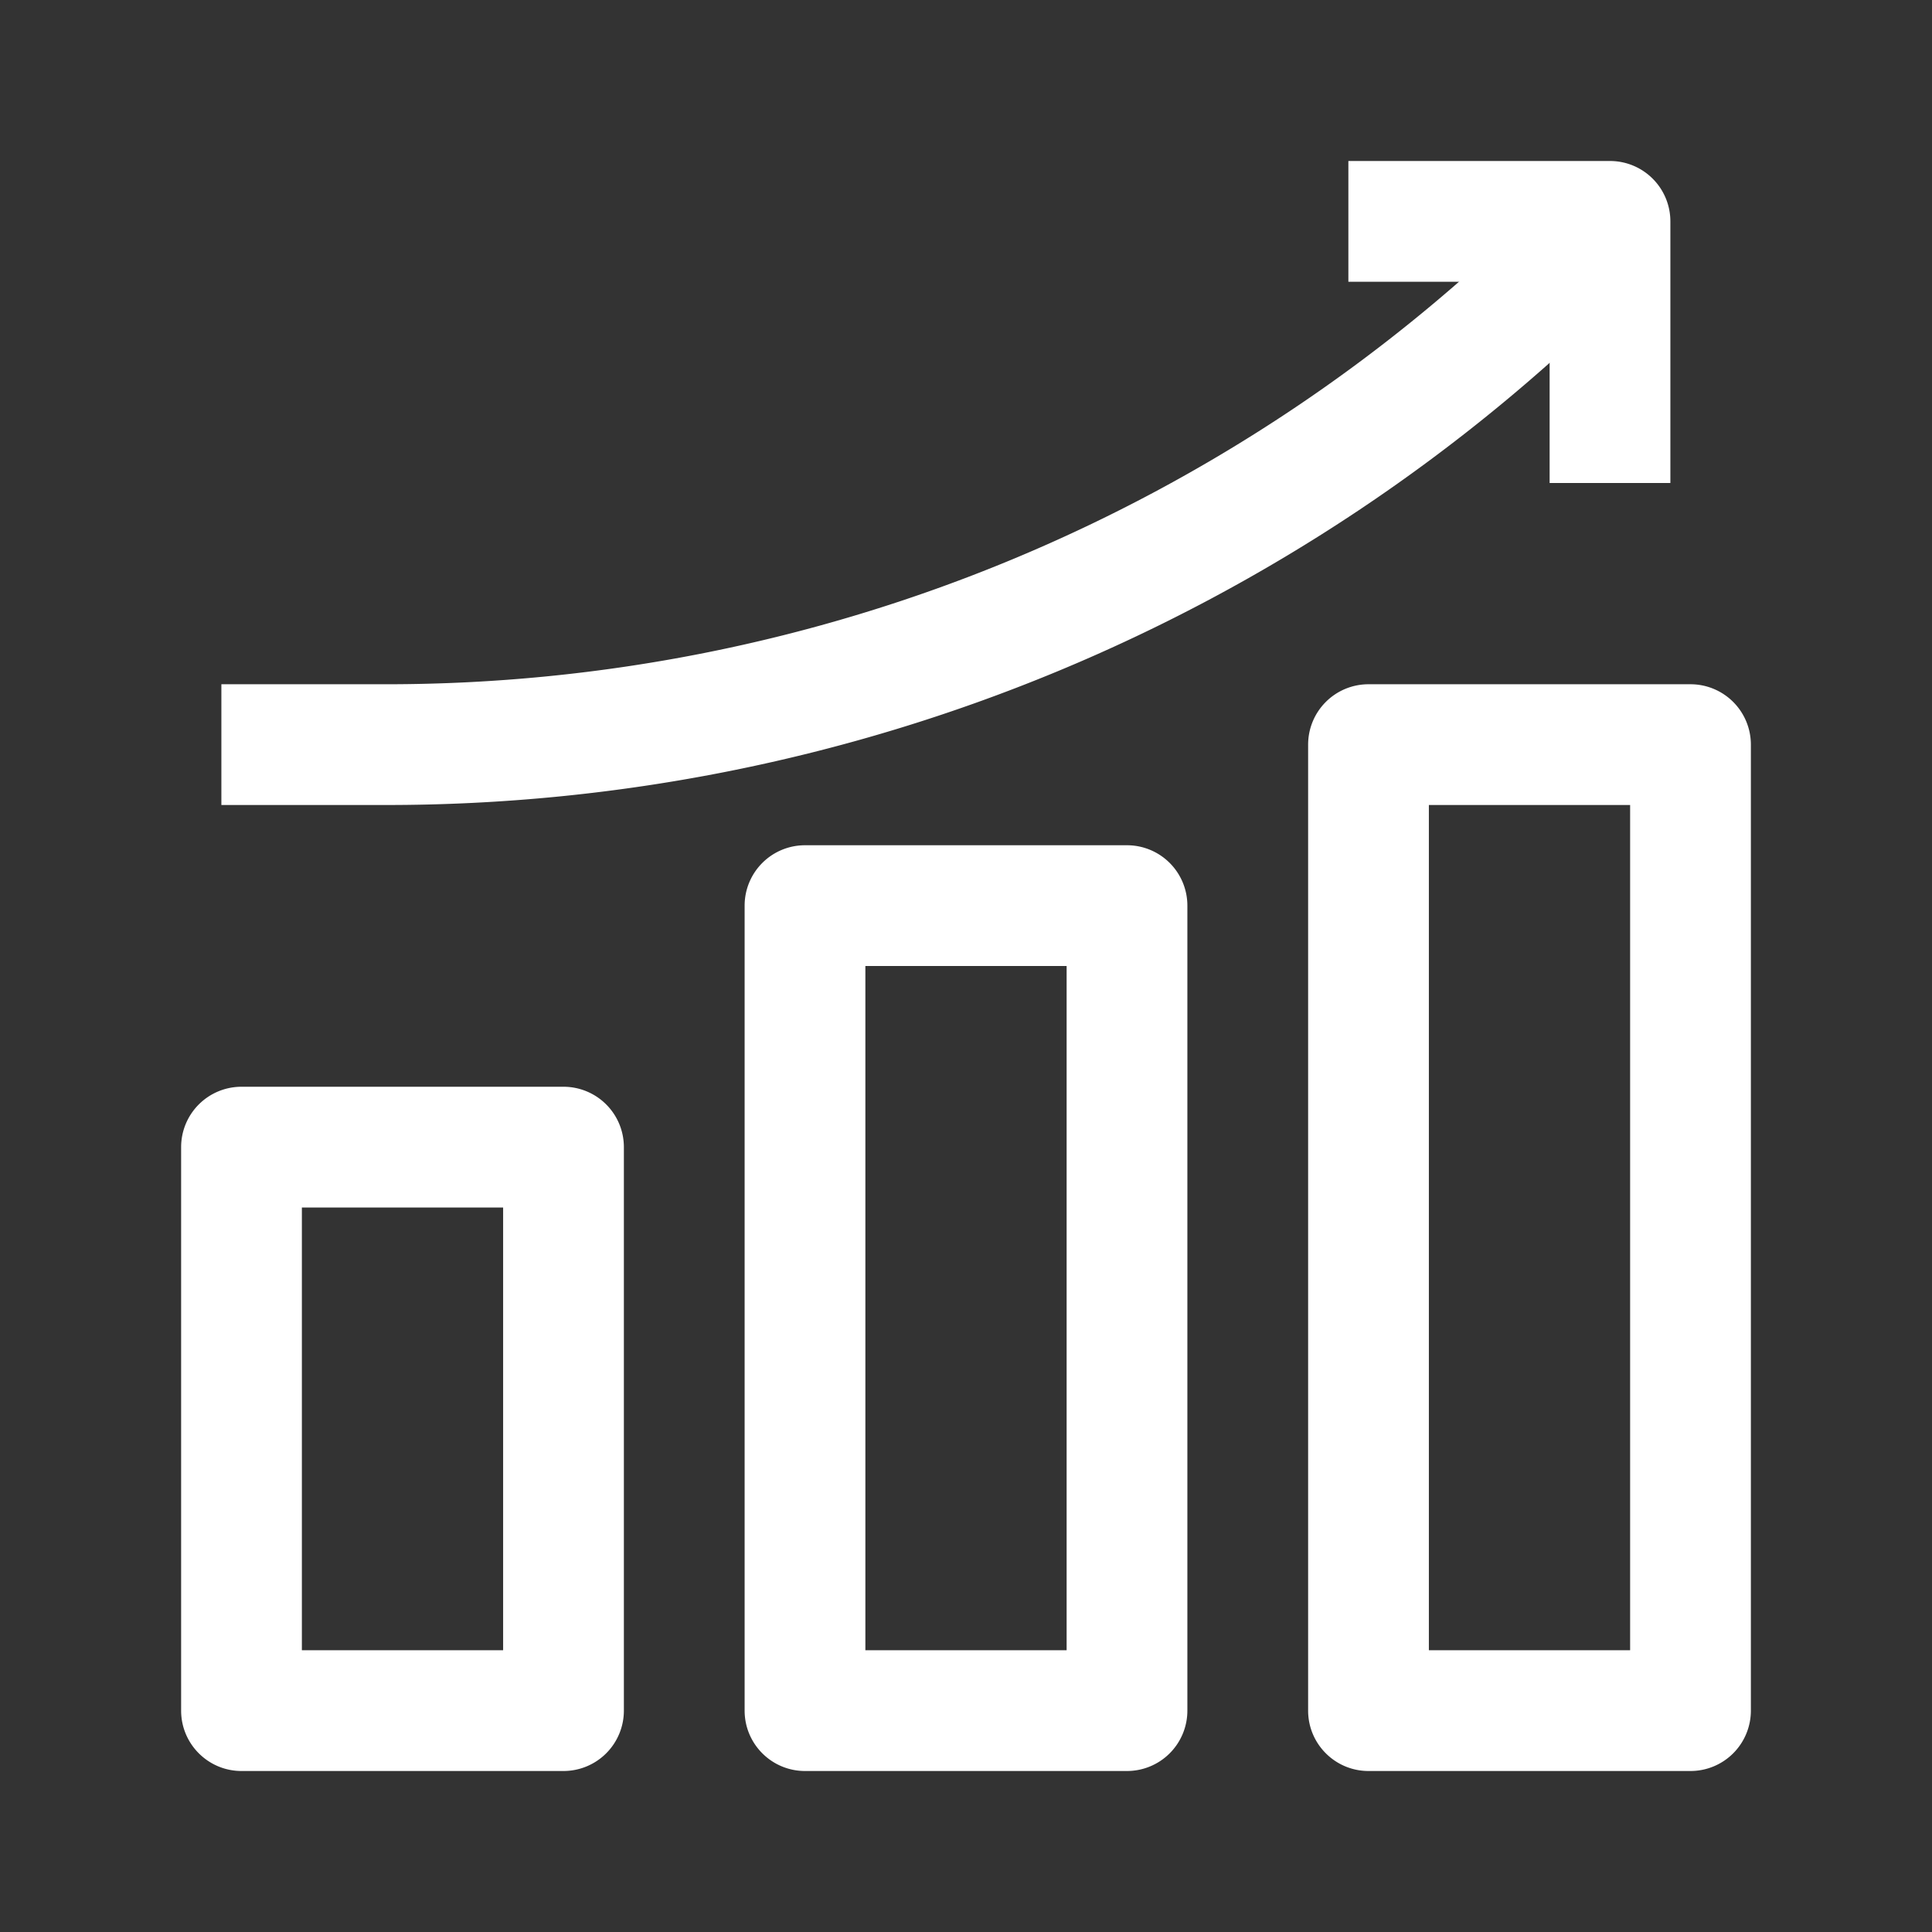 <svg xmlns="http://www.w3.org/2000/svg" version="1.1" xmlns:xlink="http://www.w3.org/1999/xlink" xmlns:svgjs="http://svgjs.com/svgjs" width="512" height="512" x="0" y="0" viewBox="0 0 24 24" style="enable-background:new 0 0 512 512" xml:space="preserve" fill-rule="evenodd"><rect x="0" y="0" width="24" height="24" fill="#333333" stroke="none"/><g><path d="M7.75 14.25A.75.75 0 0 0 7 13.5H3a.75.75 0 0 0-.75.75v7c0 .414.336.75.75.75h4a.75.75 0 0 0 .75-.75zm-1.5.75v5.5h-2.5V15zM14.75 11.25a.75.75 0 0 0-.75-.75h-4a.75.75 0 0 0-.75.75v10c0 .414.336.75.75.75h4a.75.75 0 0 0 .75-.75zm-1.5.75v8.5h-2.5V12zM21.75 9.25A.75.75 0 0 0 21 8.5h-4a.75.75 0 0 0-.75.75v12c0 .414.336.75.75.75h4a.75.75 0 0 0 .75-.75zm-1.5.75v10.5h-2.5V10zM2.75 10h2.052c5.768 0 11.3-2.292 15.379-6.37l.53-.531-1.06-1.06-.531.53A20.246 20.246 0 0 1 4.802 8.5H2.75z" fill="#ffffff" data-original="#000000" opacity="1"></path><path d="M16.75 3.5h2.5V6h1.5V2.75A.75.75 0 0 0 20 2h-3.25z" fill="#ffffff" data-original="#000000" opacity="1"></path></g></svg>